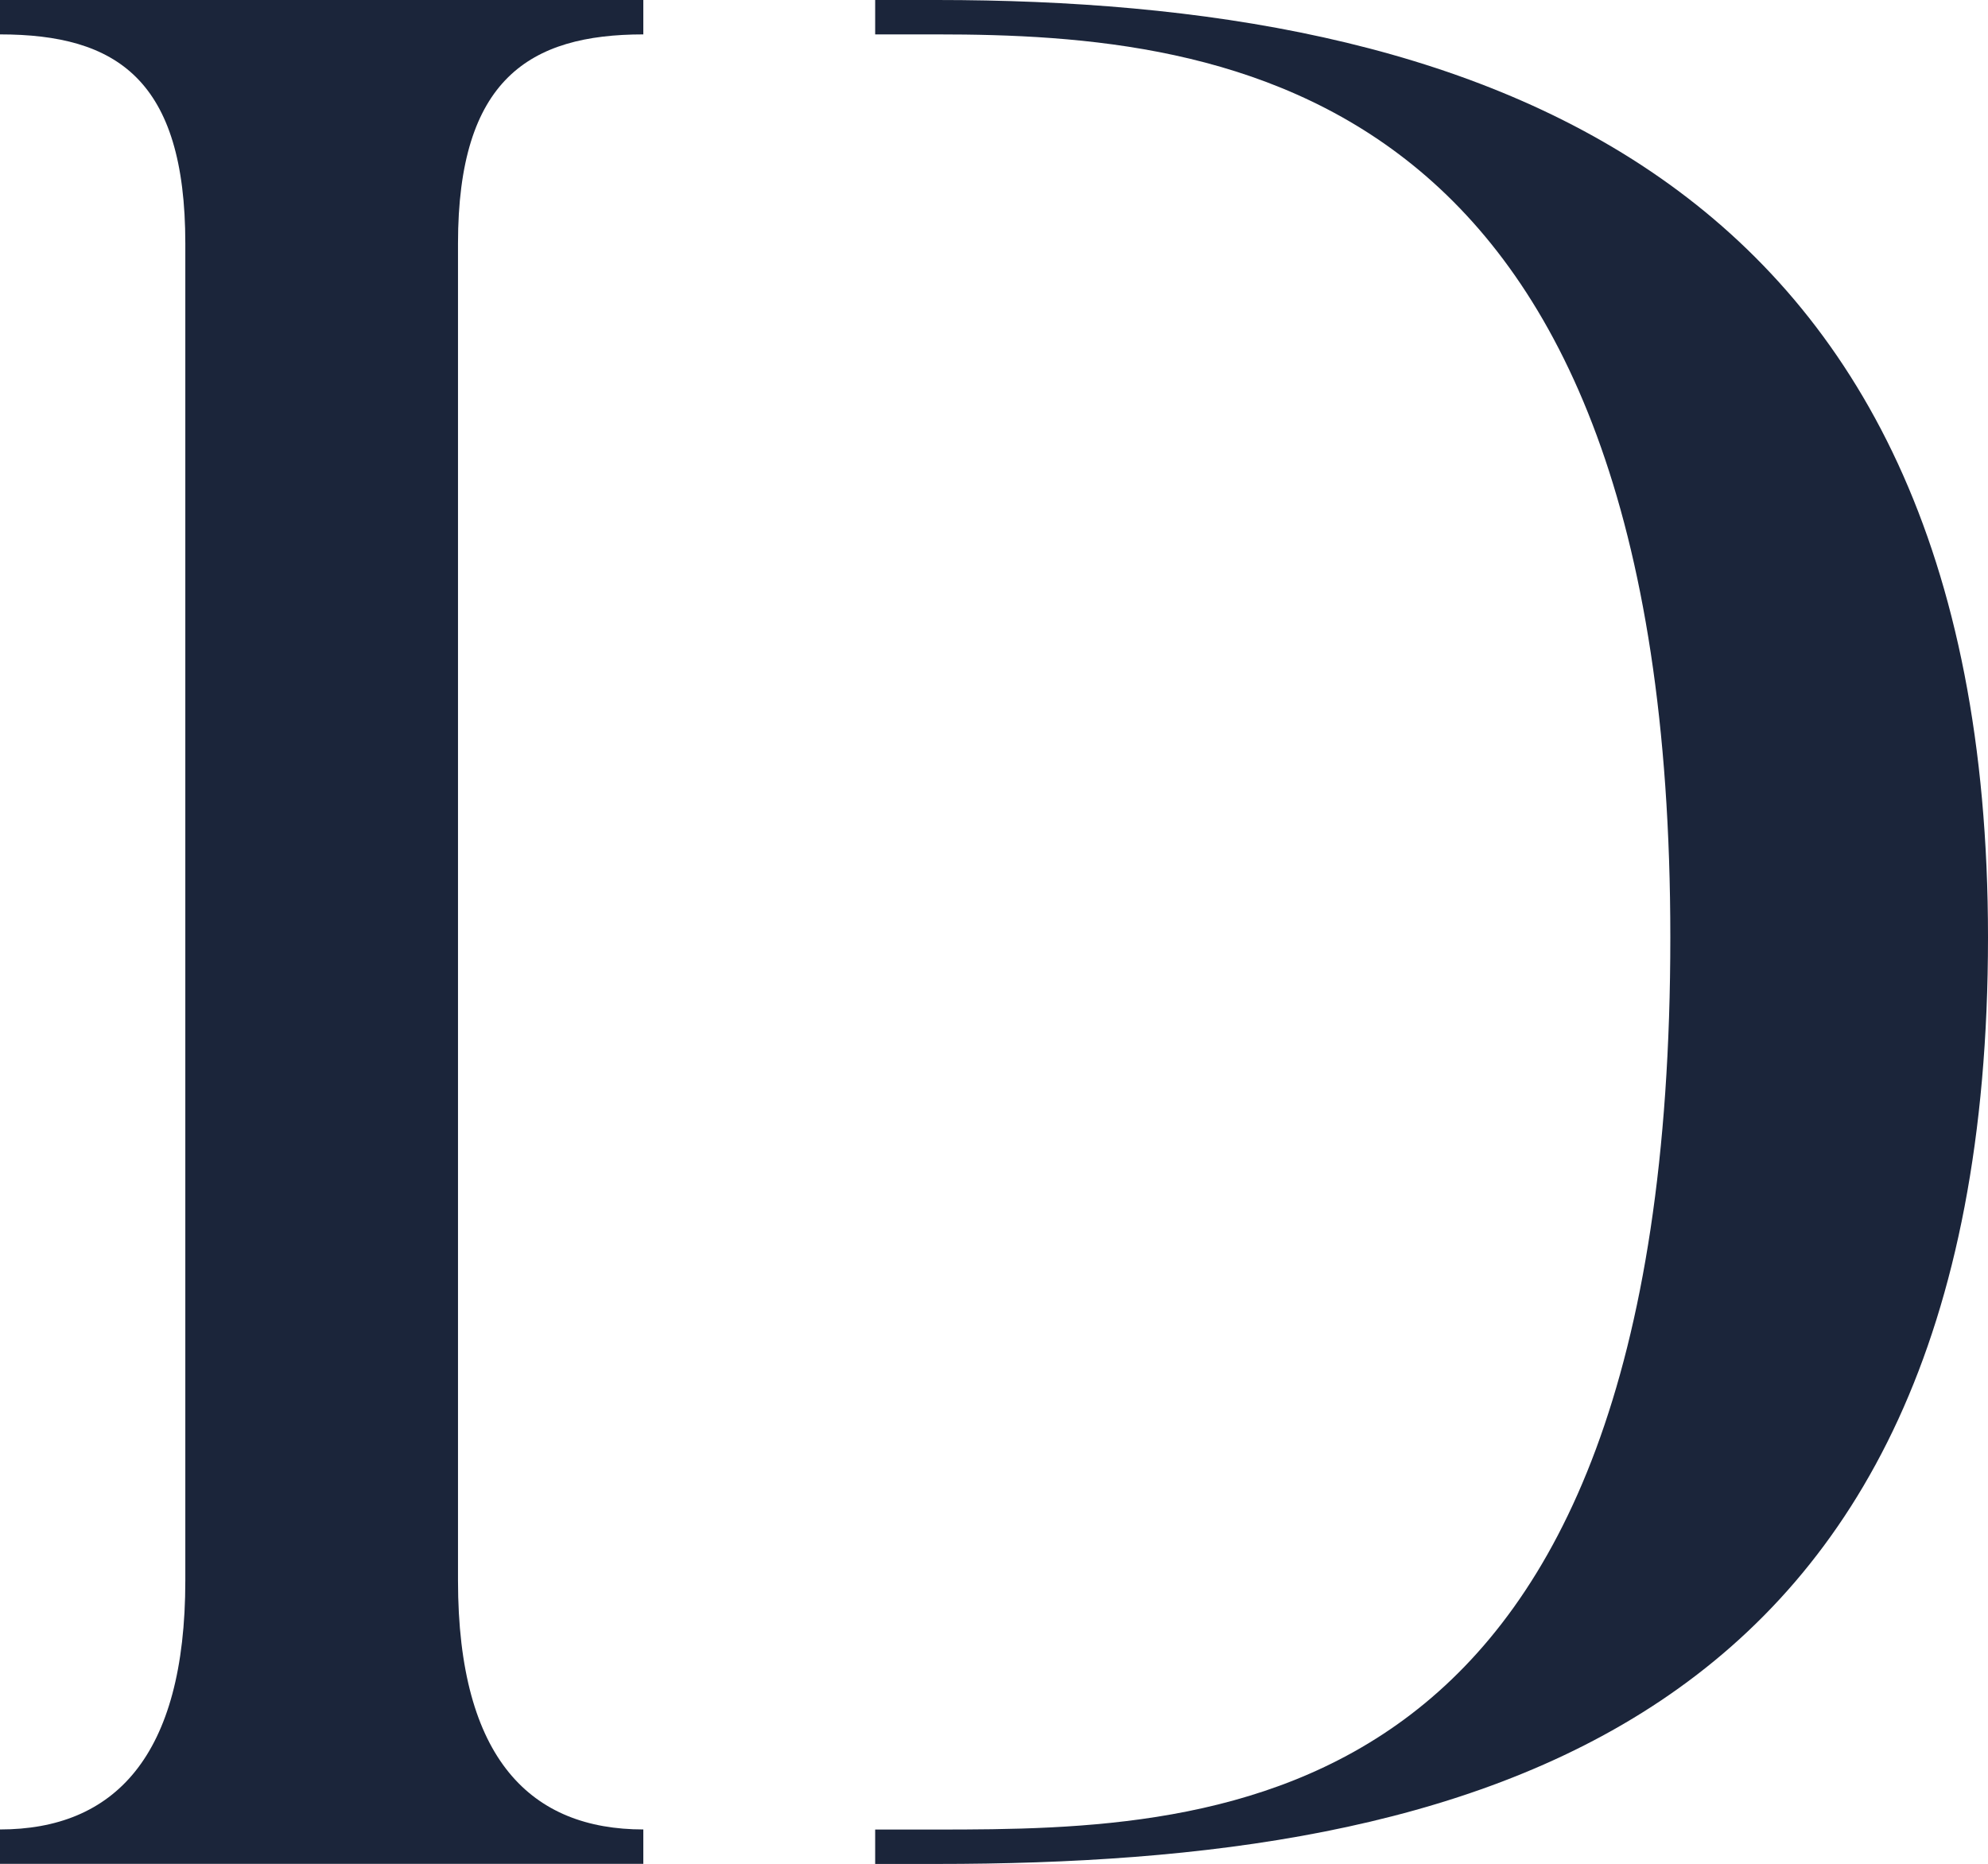 <svg xmlns="http://www.w3.org/2000/svg" width="41.44" height="38.851" viewBox="0 0 41.44 38.851">
  <g id="Calque_2" data-name="Calque 2" transform="translate(2)">
    <g id="Calque_1" data-name="Calque 1">
      <path id="Tracé_239" data-name="Tracé 239" d="M0,.717c2.428,0,3.863.938,3.863,4.36V32.946c0,3.679-1.49,5.188-3.863,5.188v.717H13.41v-.717c-2.318,0-3.863-1.435-3.863-5.188V5.077c0-3.422,1.49-4.36,3.863-4.36V0H0Z" transform="translate(-2)" fill="#1b253a"/>
      <path id="Tracé_240" data-name="Tracé 240" d="M10.118,0H8.83V.717h1.288c6.071,0,15.287.993,15.287,18.819,0,18.4-9.327,18.6-15.287,18.6H8.83v.717h1.288c11.037,0,21.909-2.649,21.909-19.315C32.027,3.366,21.1,0,10.118,0Z" transform="translate(7.413)" fill="#1b253a"/>
    </g>
  </g>
</svg>
